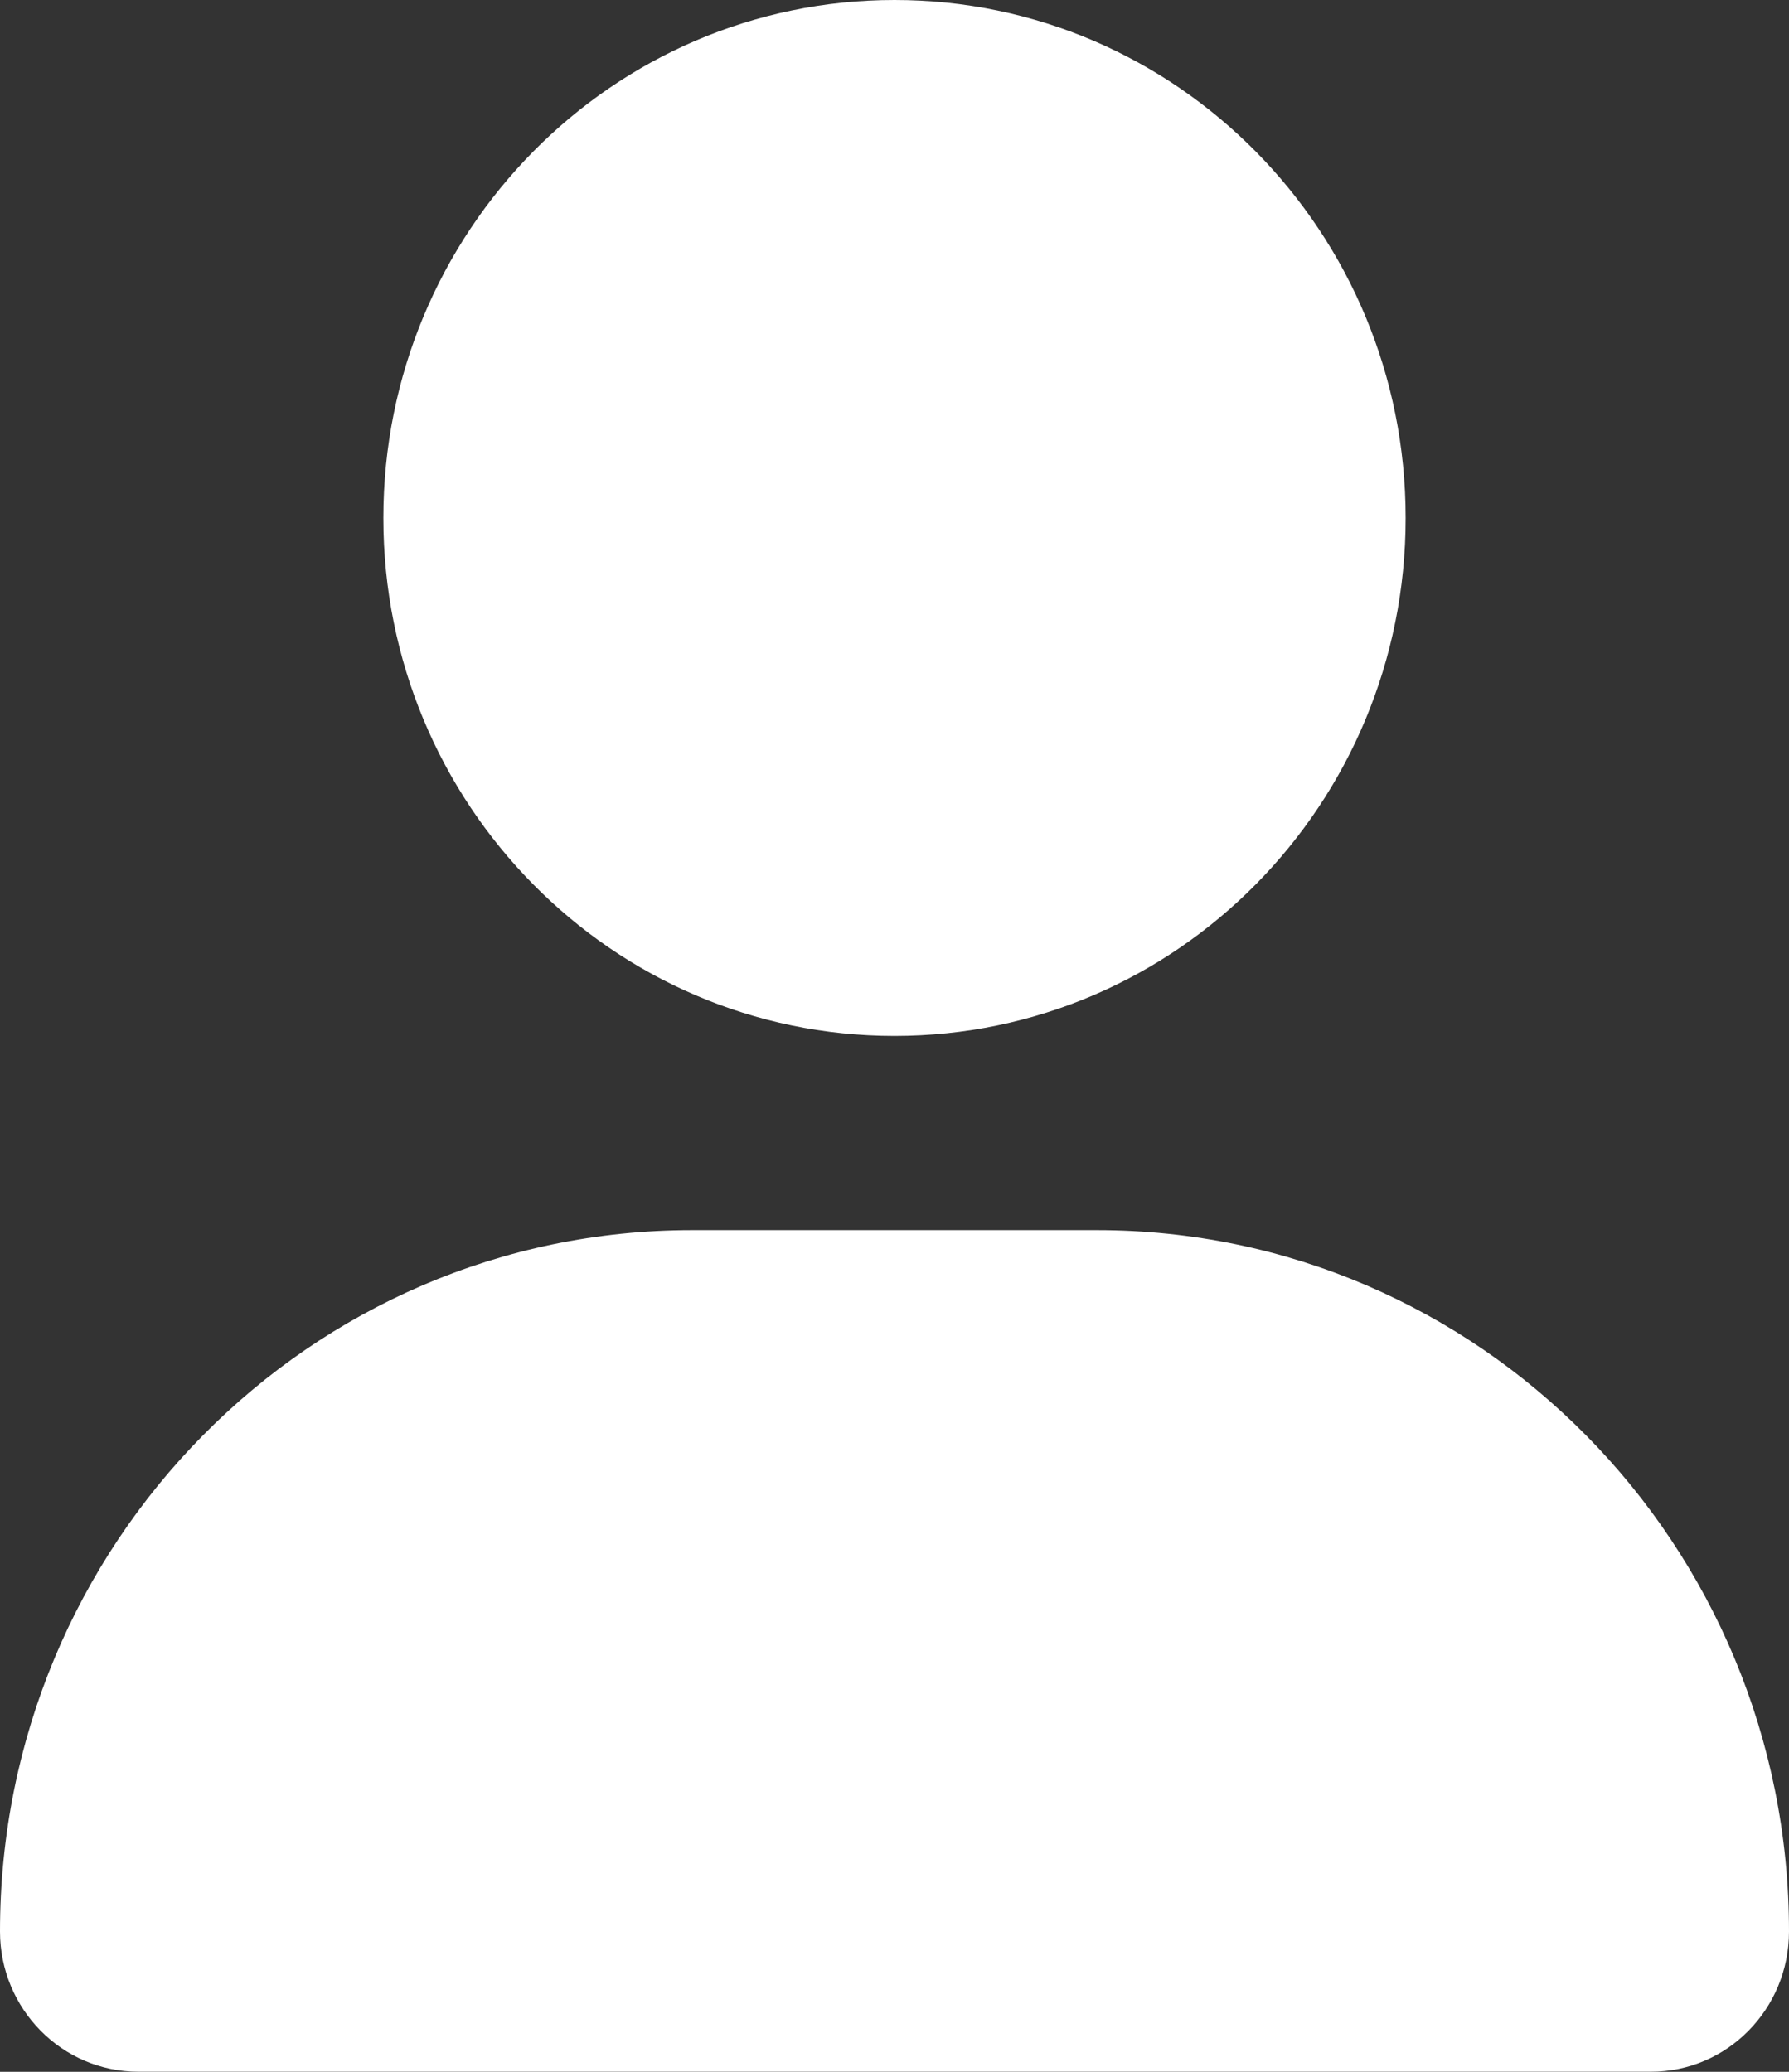 <svg width="38" height="44" viewBox="0 0 38 44" fill="none" xmlns="http://www.w3.org/2000/svg">
<rect x="0" y="0" width="38" height="44" fill="#333333" stroke="none"/>
<path d="M19 22C24.997 22 29.857 17.075 29.857 11.001C29.857 4.926 24.997 0 19 0C13.003 0 8.143 4.926 8.143 11.001C8.143 17.075 13.003 22 19 22ZM23.3 26.125H14.7C6.583 26.125 0 32.794 0 41.019C0 42.663 1.316 43.998 2.94 43.998H35.062C36.685 44.001 38 42.669 38 41.019C38 32.794 31.418 26.125 23.3 26.125Z" fill="white"/>
</svg>
